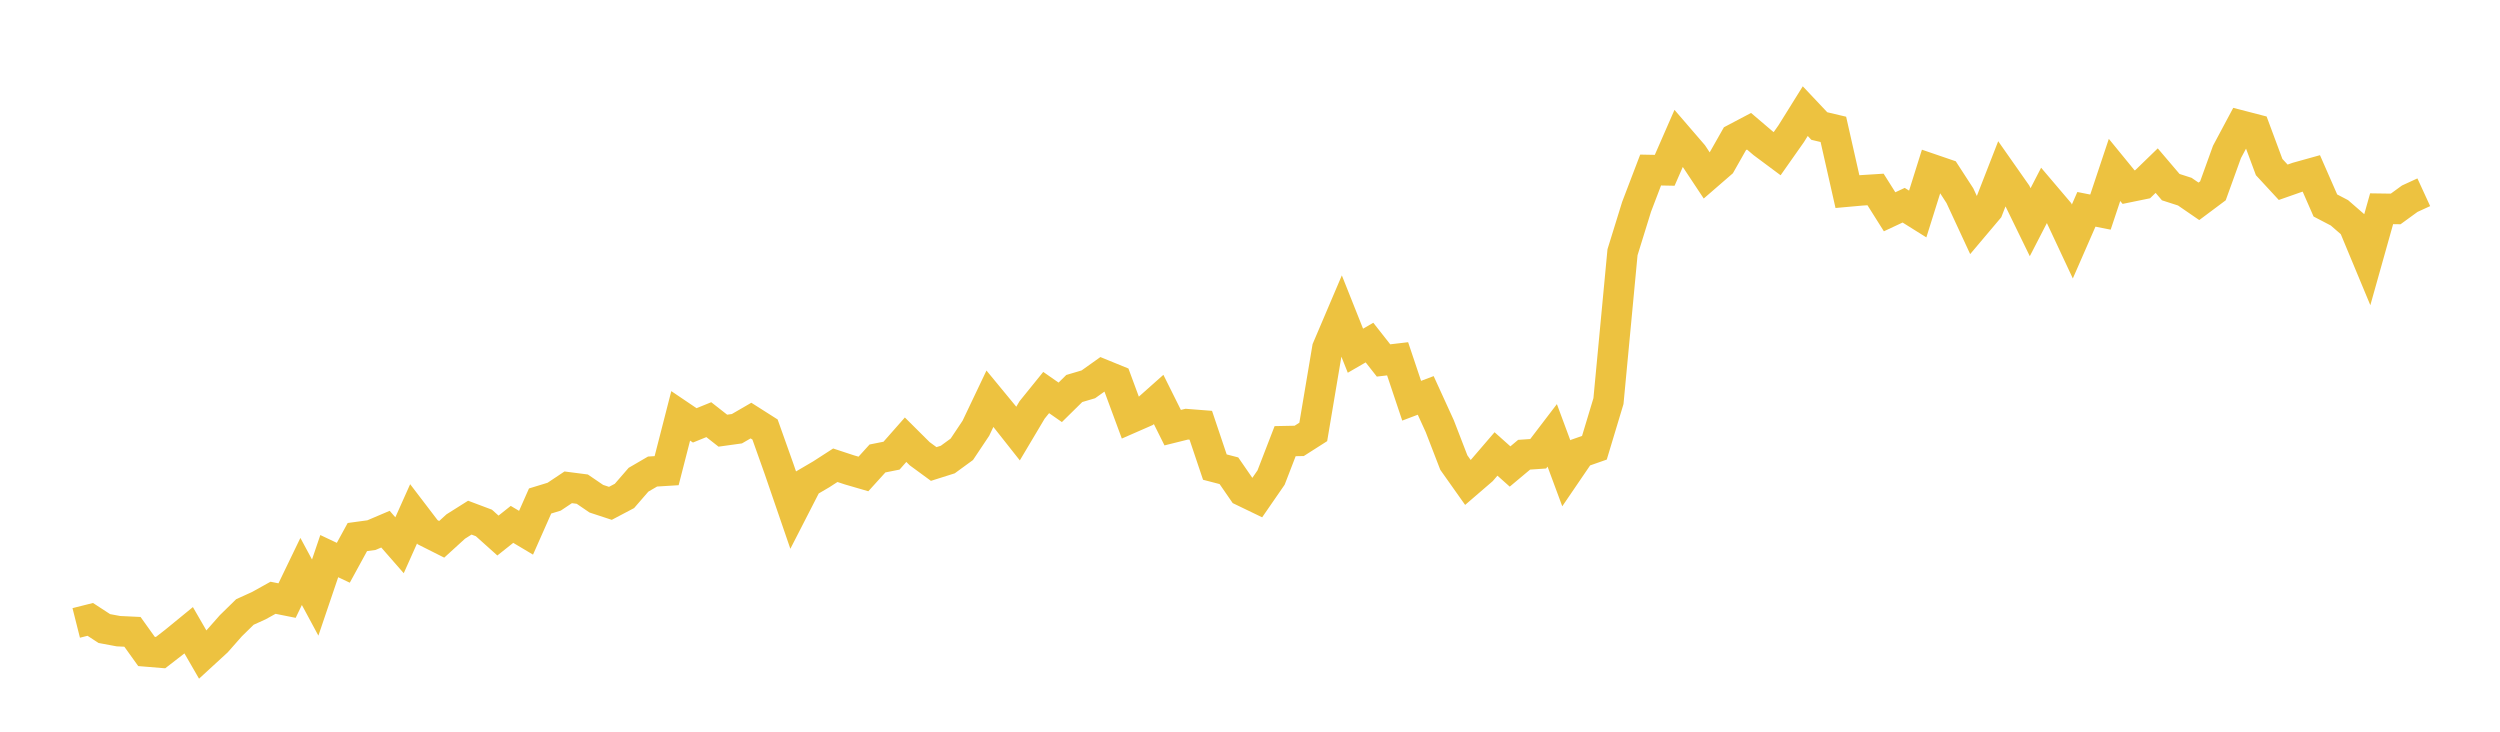 <svg width="164" height="48" xmlns="http://www.w3.org/2000/svg" xmlns:xlink="http://www.w3.org/1999/xlink"><path fill="none" stroke="rgb(237,194,64)" stroke-width="2" d="M5,40.864L5.922,40.632L6.844,41.233L7.766,41.405L8.689,41.449L9.611,42.736L10.533,42.812L11.455,42.098L12.377,41.344L13.299,42.941L14.222,42.094L15.144,41.049L16.066,40.146L16.988,39.727L17.91,39.214L18.832,39.398L19.754,37.487L20.677,39.201L21.599,36.482L22.521,36.918L23.443,35.231L24.365,35.105L25.287,34.713L26.21,35.769L27.132,33.707L28.054,34.915L28.976,35.379L29.898,34.539L30.82,33.958L31.743,34.305L32.665,35.132L33.587,34.399L34.509,34.948L35.431,32.865L36.353,32.583L37.275,31.968L38.198,32.087L39.12,32.716L40.042,33.019L40.964,32.533L41.886,31.47L42.808,30.933L43.731,30.876L44.653,27.281L45.575,27.904L46.497,27.53L47.419,28.252L48.341,28.124L49.263,27.59L50.186,28.176L51.108,30.768L52.03,33.453L52.952,31.655L53.874,31.115L54.796,30.52L55.719,30.824L56.641,31.092L57.563,30.075L58.485,29.891L59.407,28.845L60.329,29.762L61.251,30.438L62.174,30.146L63.096,29.474L64.018,28.093L64.94,26.156L65.862,27.275L66.784,28.442L67.707,26.89L68.629,25.75L69.551,26.393L70.473,25.485L71.395,25.213L72.317,24.557L73.24,24.934L74.162,27.428L75.084,27.024L76.006,26.204L76.928,28.054L77.85,27.825L78.772,27.897L79.695,30.641L80.617,30.881L81.539,32.218L82.461,32.663L83.383,31.327L84.305,28.94L85.228,28.922L86.15,28.334L87.072,22.857L87.994,20.691L88.916,23.007L89.838,22.473L90.76,23.646L91.683,23.537L92.605,26.288L93.527,25.939L94.449,27.957L95.371,30.344L96.293,31.647L97.216,30.852L98.138,29.779L99.06,30.602L99.982,29.83L100.904,29.767L101.826,28.559L102.749,31.049L103.671,29.696L104.593,29.373L105.515,26.313L106.437,16.548L107.359,13.57L108.281,11.154L109.204,11.172L110.126,9.063L111.048,10.133L111.97,11.523L112.892,10.724L113.814,9.097L114.737,8.61L115.659,9.396L116.581,10.082L117.503,8.771L118.425,7.291L119.347,8.268L120.269,8.486L121.192,12.57L122.114,12.487L123.036,12.429L123.958,13.893L124.88,13.462L125.802,14.039L126.725,11.098L127.647,11.414L128.569,12.837L129.491,14.825L130.413,13.733L131.335,11.367L132.257,12.682L133.18,14.576L134.102,12.788L135.024,13.873L135.946,15.842L136.868,13.732L137.79,13.914L138.713,11.147L139.635,12.275L140.557,12.086L141.479,11.193L142.401,12.276L143.323,12.573L144.246,13.207L145.168,12.518L146.09,9.966L147.012,8.24L147.934,8.479L148.856,10.959L149.778,11.957L150.701,11.633L151.623,11.376L152.545,13.48L153.467,13.961L154.389,14.762L155.311,16.978L156.234,13.694L157.156,13.707L158.078,13.036L159,12.612"></path></svg>